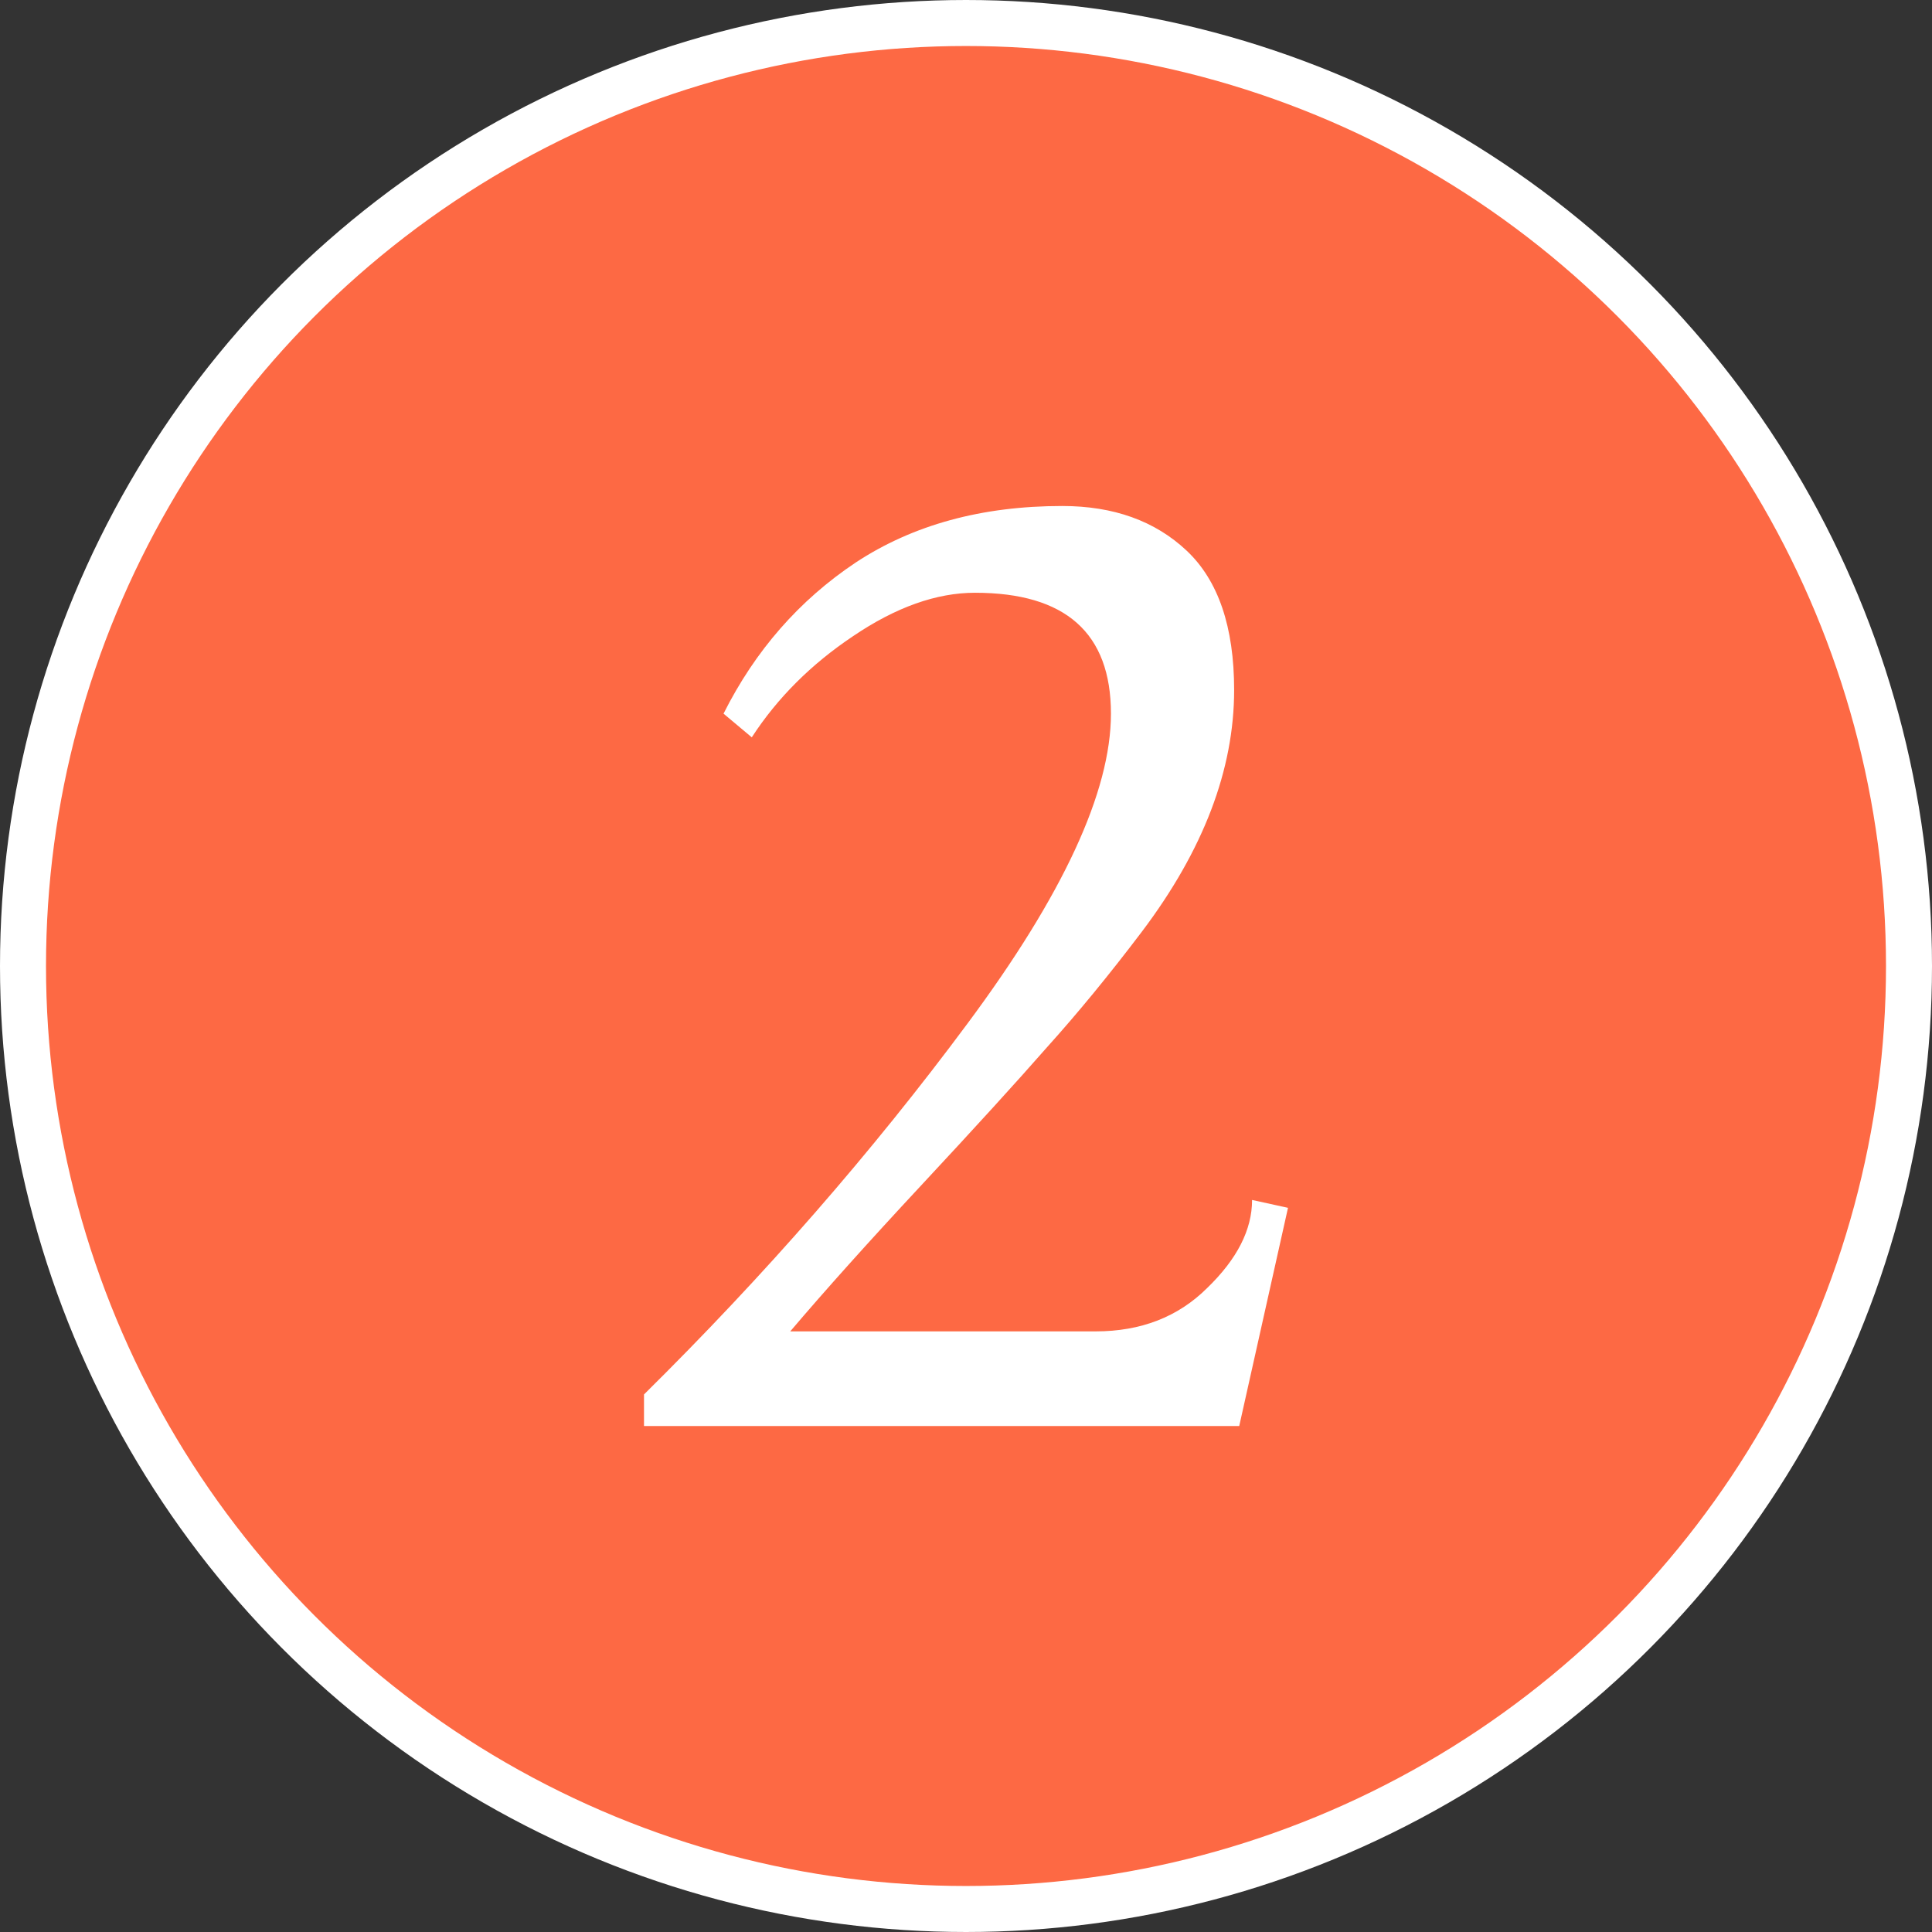 <svg width="42" height="42" viewBox="0 0 42 42" fill="none" xmlns="http://www.w3.org/2000/svg">
<rect x="0" y="0" width="42" height="42" fill="#333333" stroke="none"/>
<circle cx="21" cy="21" r="20.5" fill="#FD6944" stroke="white"/>
<path d="M26.94 31H14V30.314C16.622 27.724 18.964 25.038 21.028 22.257C23.11 19.457 24.151 17.209 24.151 15.514C24.151 13.762 23.166 12.886 21.195 12.886C20.359 12.886 19.475 13.2 18.546 13.829C17.635 14.438 16.9 15.171 16.343 16.029L15.729 15.514C16.417 14.143 17.375 13.048 18.602 12.229C19.847 11.409 21.344 11 23.092 11C24.207 11 25.109 11.324 25.797 11.971C26.485 12.619 26.829 13.629 26.829 15C26.829 16.733 26.159 18.486 24.821 20.257C24.114 21.191 23.426 22.029 22.757 22.771C22.106 23.514 21.195 24.514 20.024 25.771C18.871 27.009 17.923 28.067 17.179 28.943H23.817C24.802 28.943 25.611 28.629 26.243 28C26.894 27.371 27.219 26.733 27.219 26.086L28 26.257L26.94 31Z" fill="white"/>
</svg>

